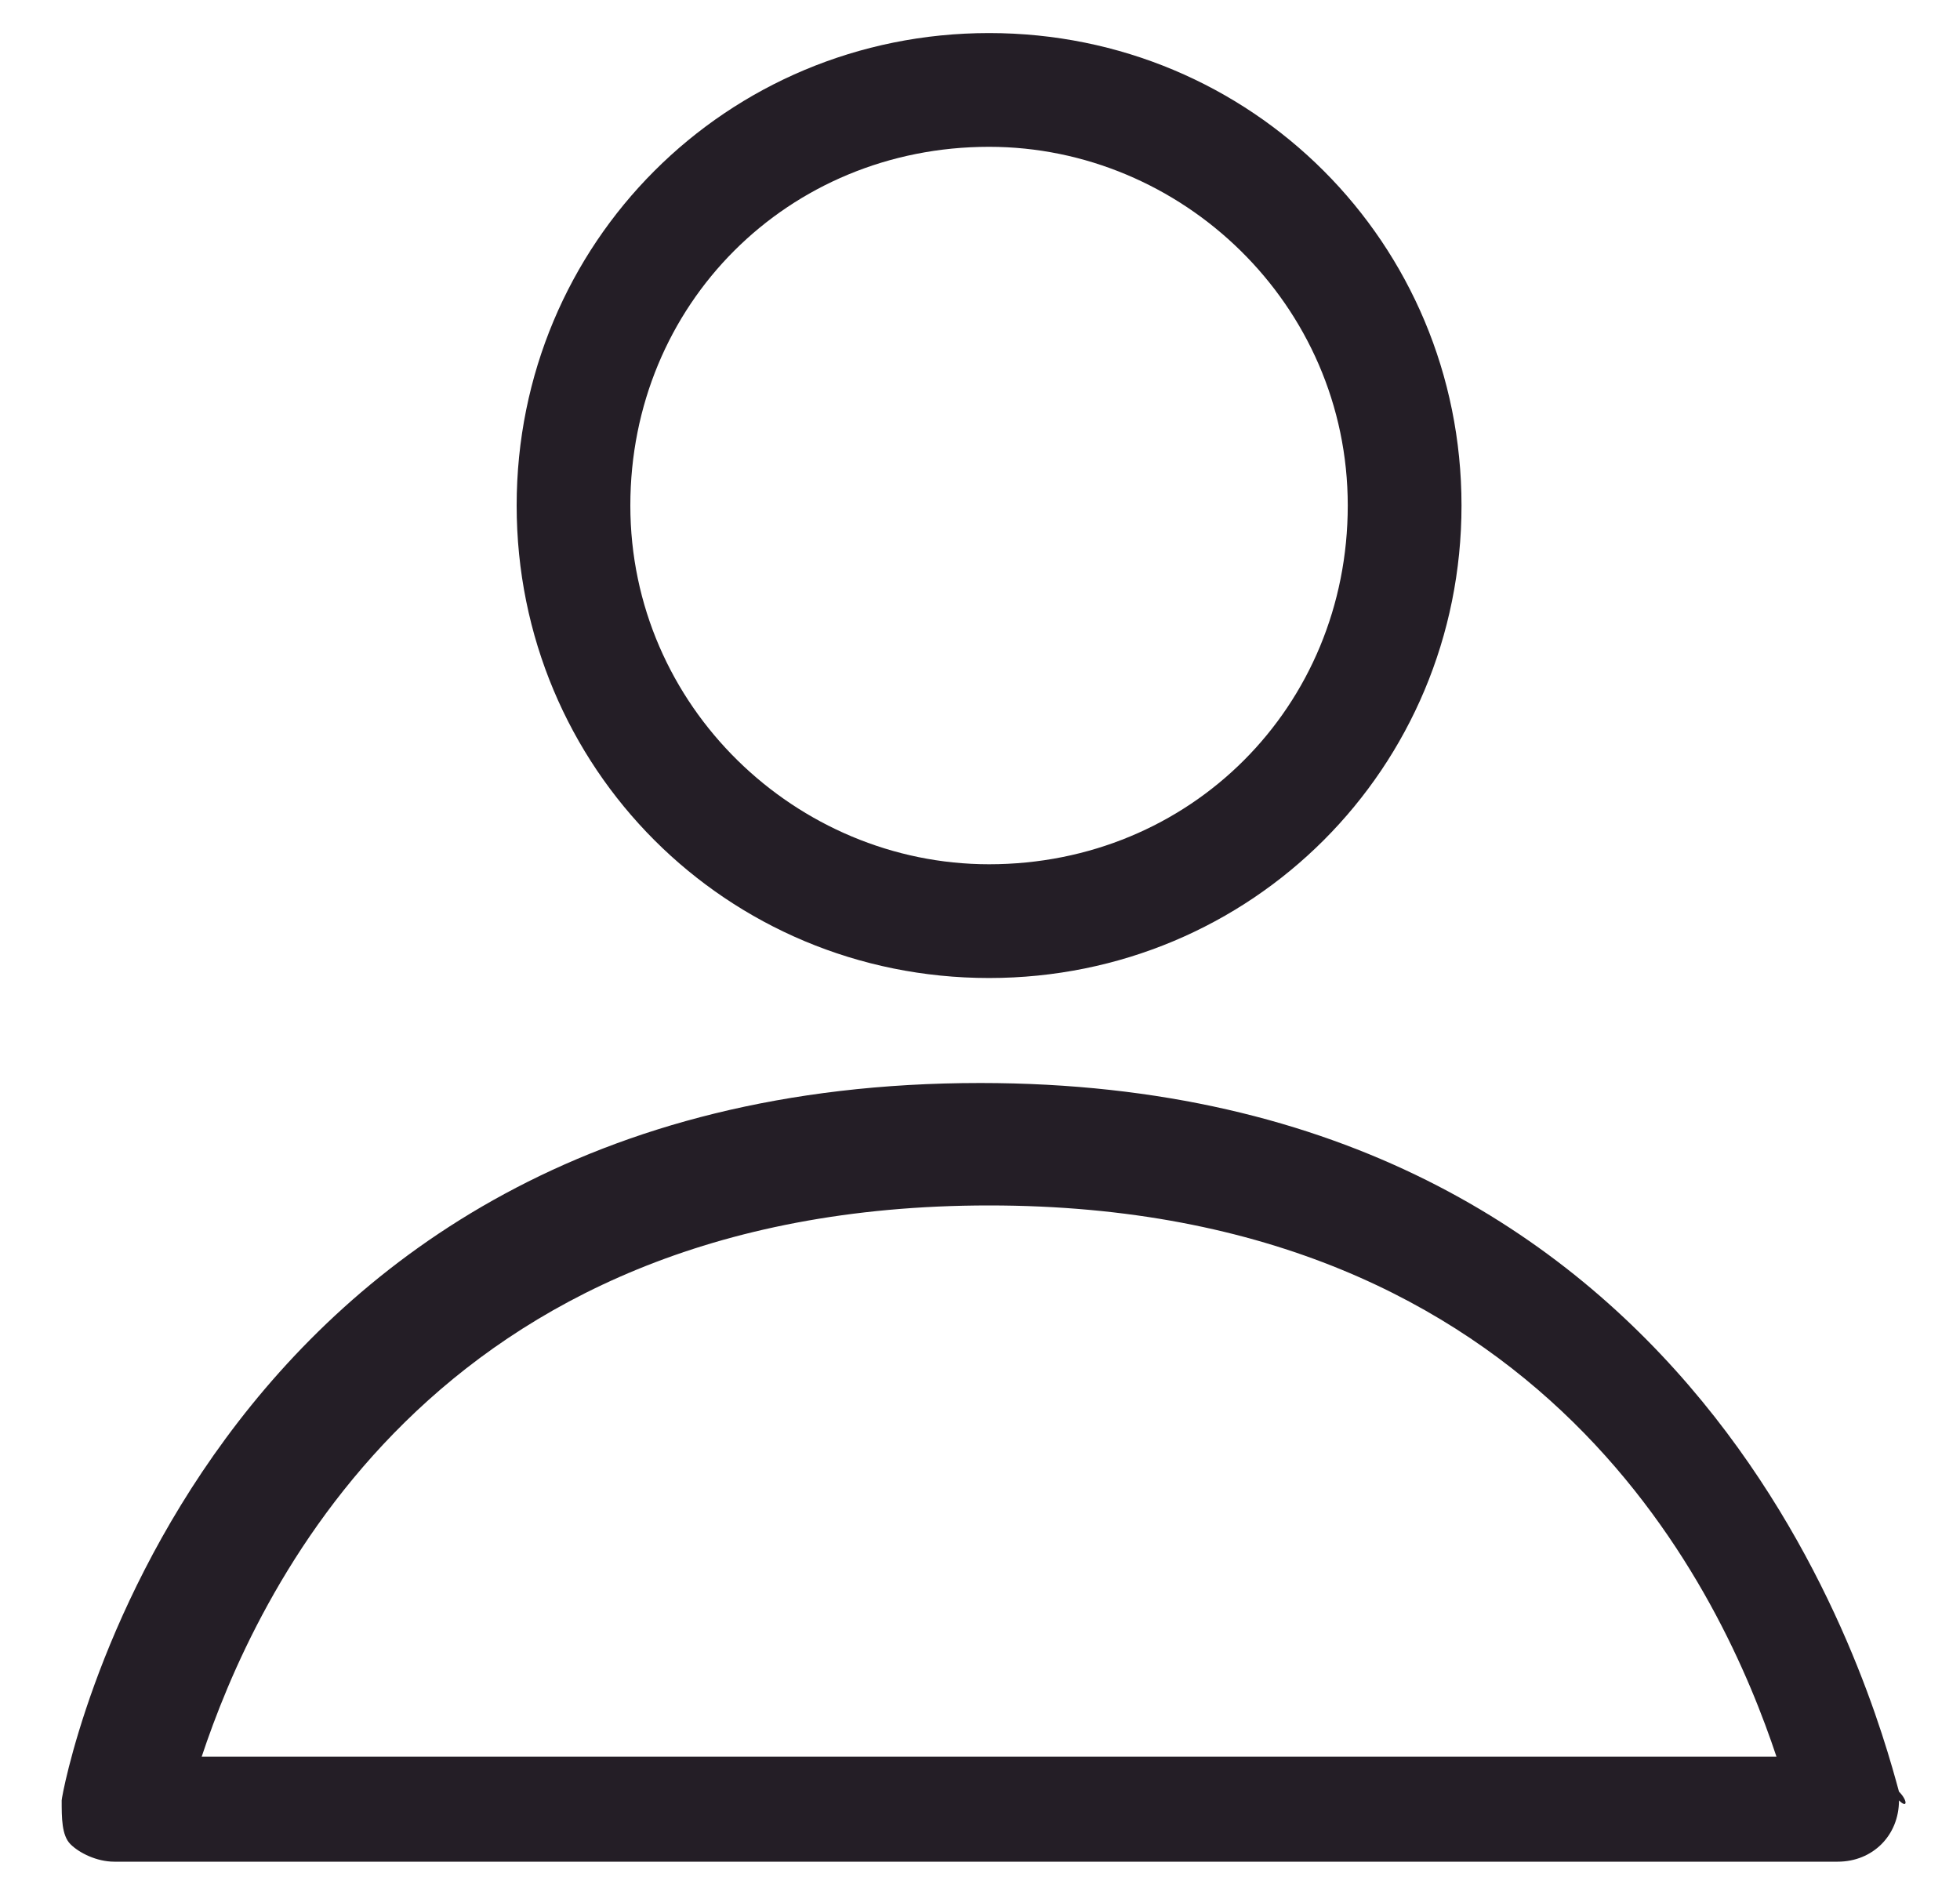 <svg width="30" height="29" viewBox="0 0 30 29" fill="none" xmlns="http://www.w3.org/2000/svg">
<path d="M29.066 27.422C28.664 25.949 26.12 16.576 15.005 16.576C2.953 16.576 0.944 27.422 0.944 27.556C0.944 27.824 0.944 28.092 1.078 28.226C1.212 28.36 1.48 28.494 1.748 28.494H28.128C28.664 28.494 29.066 28.092 29.066 27.556C29.2 27.69 29.2 27.556 29.066 27.422ZM3.087 26.887C3.89 24.476 6.569 18.45 15.139 18.45C23.709 18.45 26.387 24.476 27.191 26.887H3.087Z" fill="#241E26"/>
<path d="M15.139 14.969C19.156 14.969 22.37 11.755 22.37 7.737C22.37 3.72 19.156 0.506 15.139 0.506C11.121 0.506 7.908 3.72 7.908 7.737C7.908 11.755 11.121 14.969 15.139 14.969ZM15.139 2.247C18.085 2.247 20.629 4.658 20.629 7.737C20.629 10.817 18.219 13.228 15.139 13.228C12.193 13.228 9.648 10.817 9.648 7.737C9.648 4.658 12.059 2.247 15.139 2.247Z" fill="#241E26"/>
</svg>
